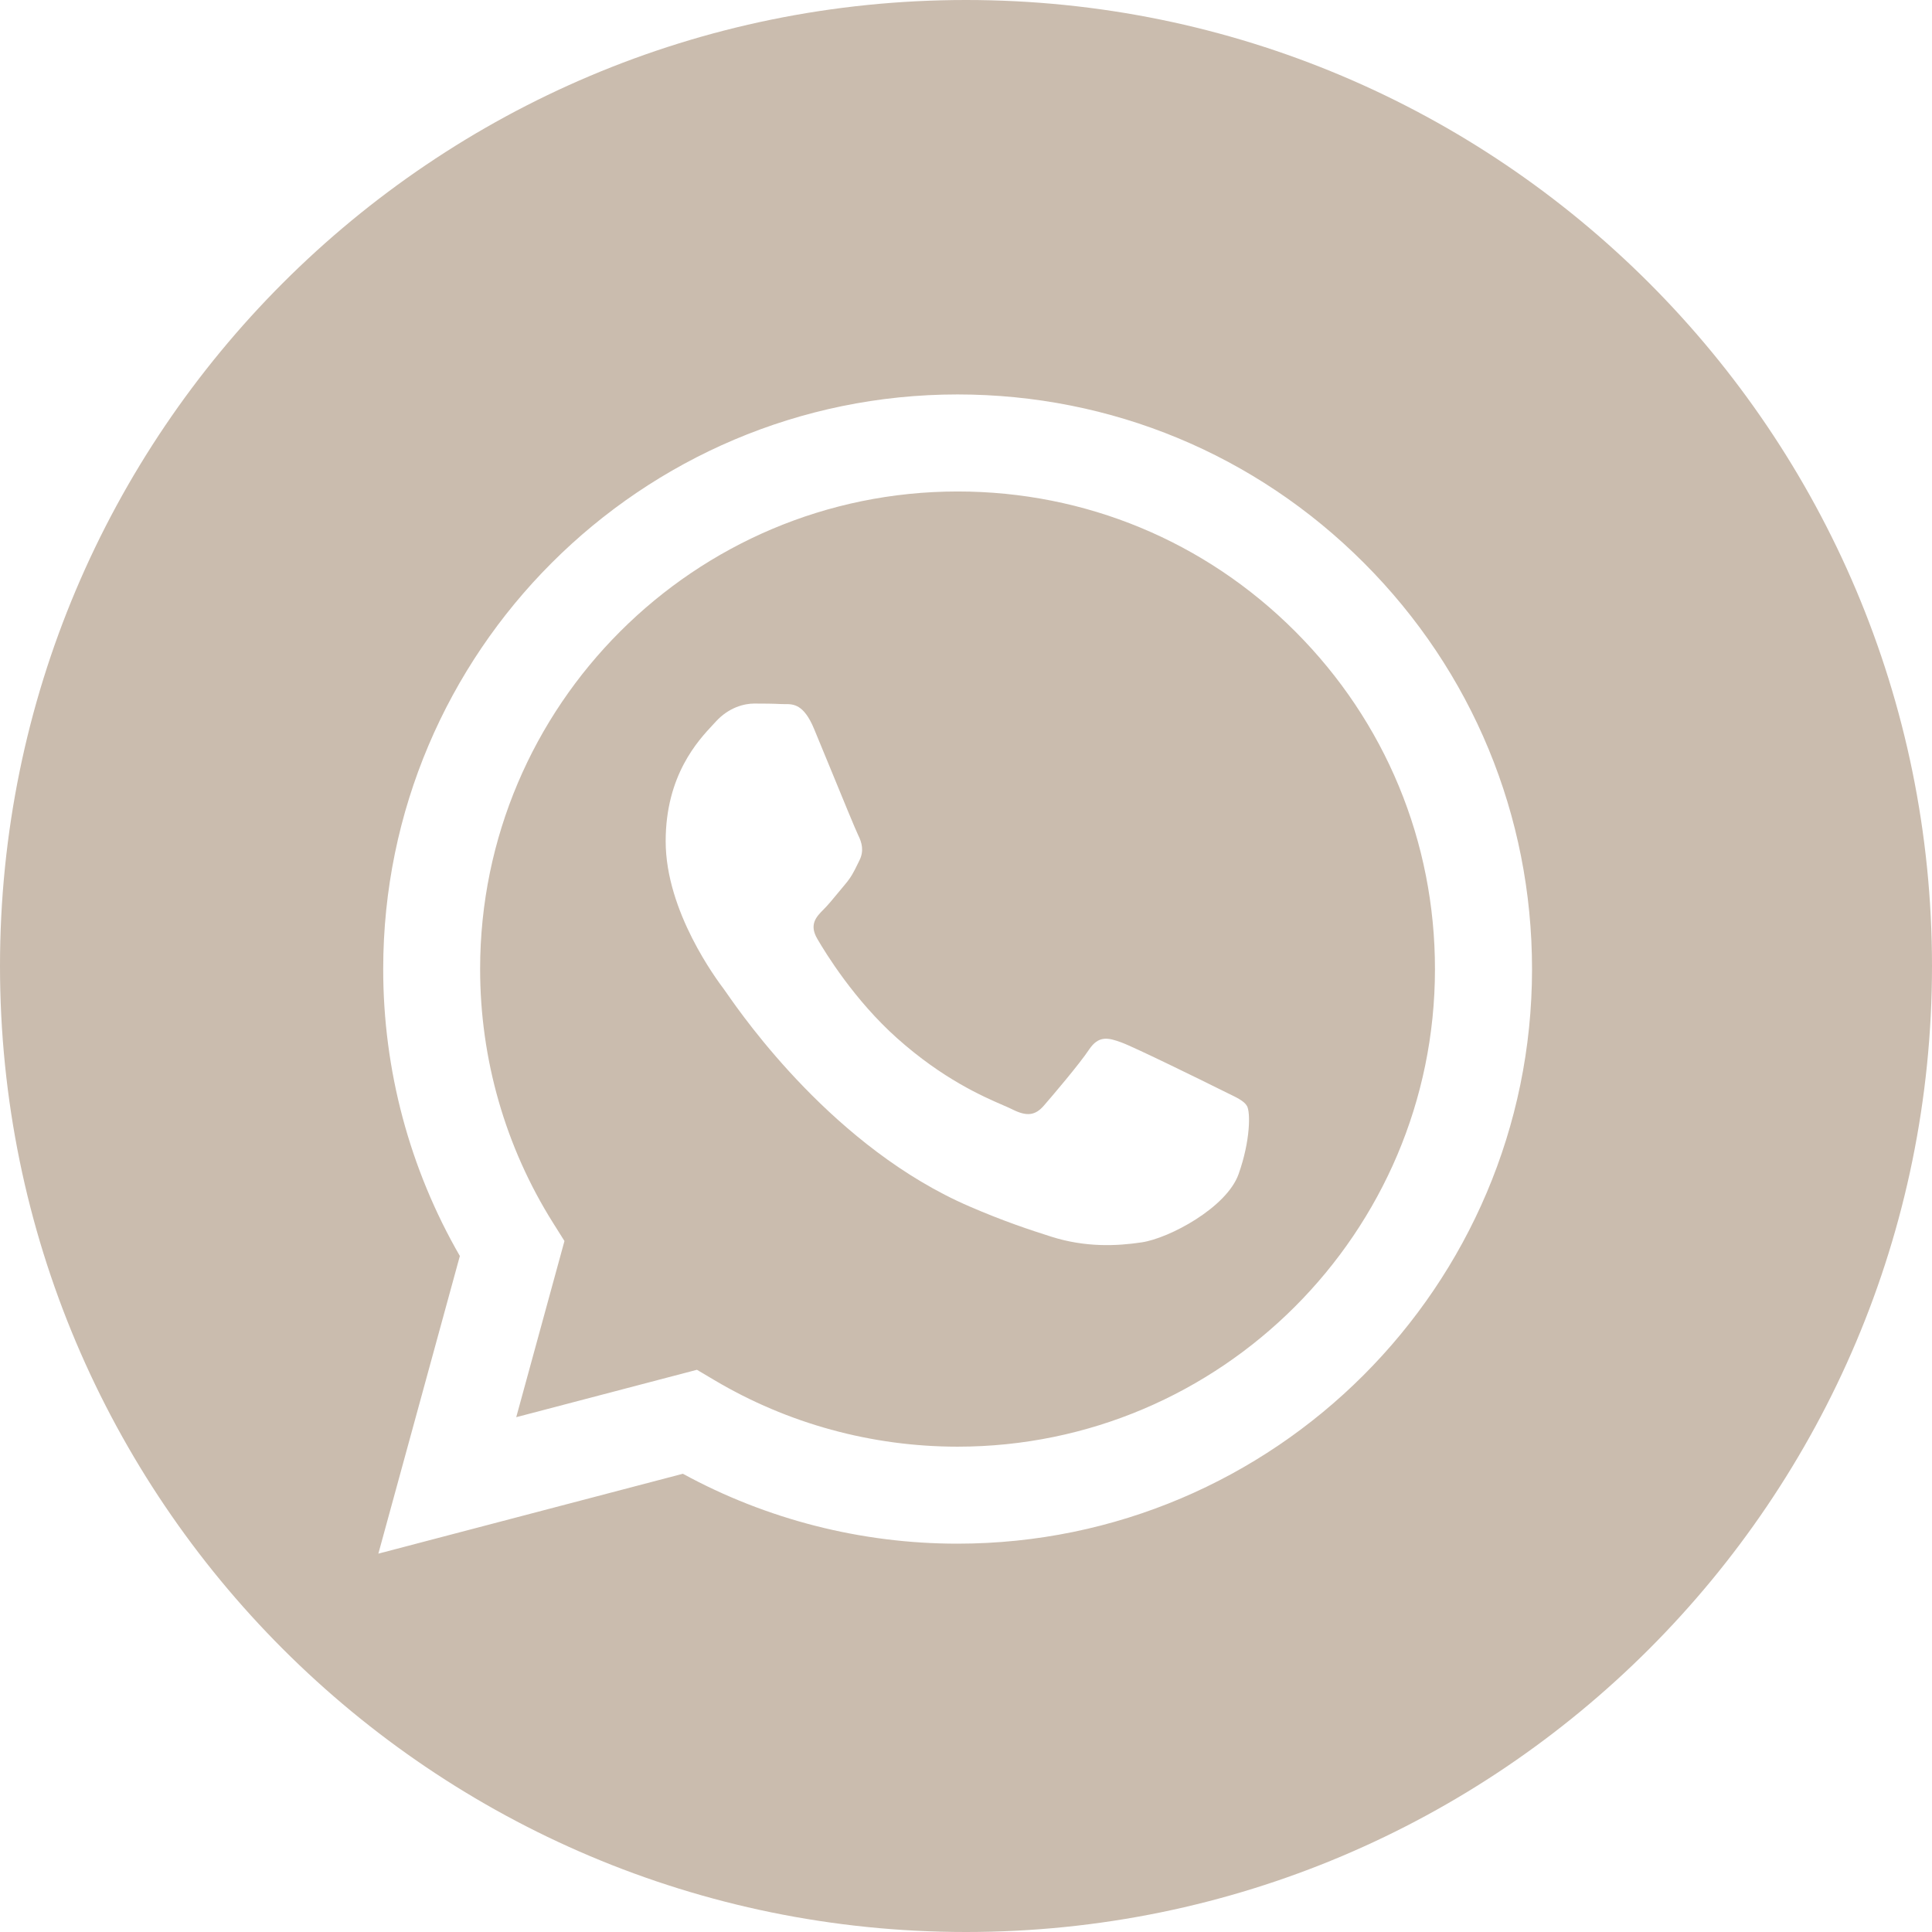 <?xml version="1.0" encoding="UTF-8"?> <svg xmlns="http://www.w3.org/2000/svg" width="49" height="49" viewBox="0 0 49 49" fill="none"> <path fill-rule="evenodd" clip-rule="evenodd" d="M0 24.5C0 38.031 10.969 49 24.5 49C38.031 49 49 38.031 49 24.5C49 10.969 38.031 0 24.5 0C10.969 0 0 10.969 0 24.5ZM38.856 24.583C38.852 32.614 32.32 39.148 24.287 39.151H24.281C21.843 39.151 19.447 38.539 17.319 37.378L9.596 39.404L11.663 31.855C10.388 29.645 9.717 27.139 9.719 24.572C9.722 16.539 16.257 10.004 24.287 10.004C28.184 10.006 31.842 11.523 34.593 14.277C37.343 17.03 38.857 20.691 38.856 24.583Z" fill="#CABCAE"></path> <path fill-rule="evenodd" clip-rule="evenodd" d="M13.093 35.943L17.676 34.741L18.118 35.003C19.977 36.107 22.108 36.69 24.281 36.691H24.286C30.96 36.691 36.392 31.259 36.394 24.582C36.396 21.347 35.137 18.305 32.851 16.016C30.565 13.727 27.525 12.466 24.291 12.465C17.611 12.465 12.179 17.896 12.177 24.573C12.176 26.861 12.816 29.089 14.028 31.017L14.316 31.475L13.093 35.943ZM31.127 27.72C31.381 27.843 31.552 27.925 31.625 28.048C31.716 28.199 31.716 28.928 31.413 29.779C31.11 30.629 29.655 31.405 28.956 31.509C28.329 31.603 27.535 31.642 26.663 31.365C26.134 31.197 25.456 30.974 24.588 30.598C21.175 29.125 18.869 25.817 18.433 25.192C18.403 25.148 18.381 25.118 18.369 25.102L18.367 25.098C18.174 24.841 16.883 23.119 16.883 21.336C16.883 19.66 17.707 18.781 18.086 18.376C18.112 18.348 18.136 18.323 18.157 18.299C18.491 17.935 18.885 17.844 19.128 17.844C19.37 17.844 19.613 17.846 19.826 17.857C19.852 17.858 19.879 17.858 19.907 17.858C20.119 17.857 20.384 17.855 20.645 18.482C20.745 18.723 20.892 19.08 21.047 19.457C21.36 20.22 21.706 21.063 21.767 21.185C21.858 21.367 21.919 21.579 21.797 21.822C21.779 21.859 21.762 21.893 21.746 21.926C21.655 22.112 21.588 22.249 21.433 22.43C21.372 22.501 21.31 22.577 21.247 22.654C21.122 22.806 20.996 22.959 20.887 23.067C20.705 23.249 20.515 23.446 20.728 23.81C20.94 24.175 21.671 25.367 22.753 26.332C23.916 27.369 24.927 27.808 25.439 28.03C25.54 28.074 25.621 28.109 25.68 28.139C26.044 28.321 26.256 28.29 26.469 28.048C26.681 27.805 27.379 26.985 27.621 26.62C27.864 26.256 28.107 26.317 28.44 26.438C28.774 26.56 30.564 27.44 30.928 27.622C30.999 27.658 31.065 27.69 31.127 27.72Z" fill="#CABCAE"></path> </svg> 